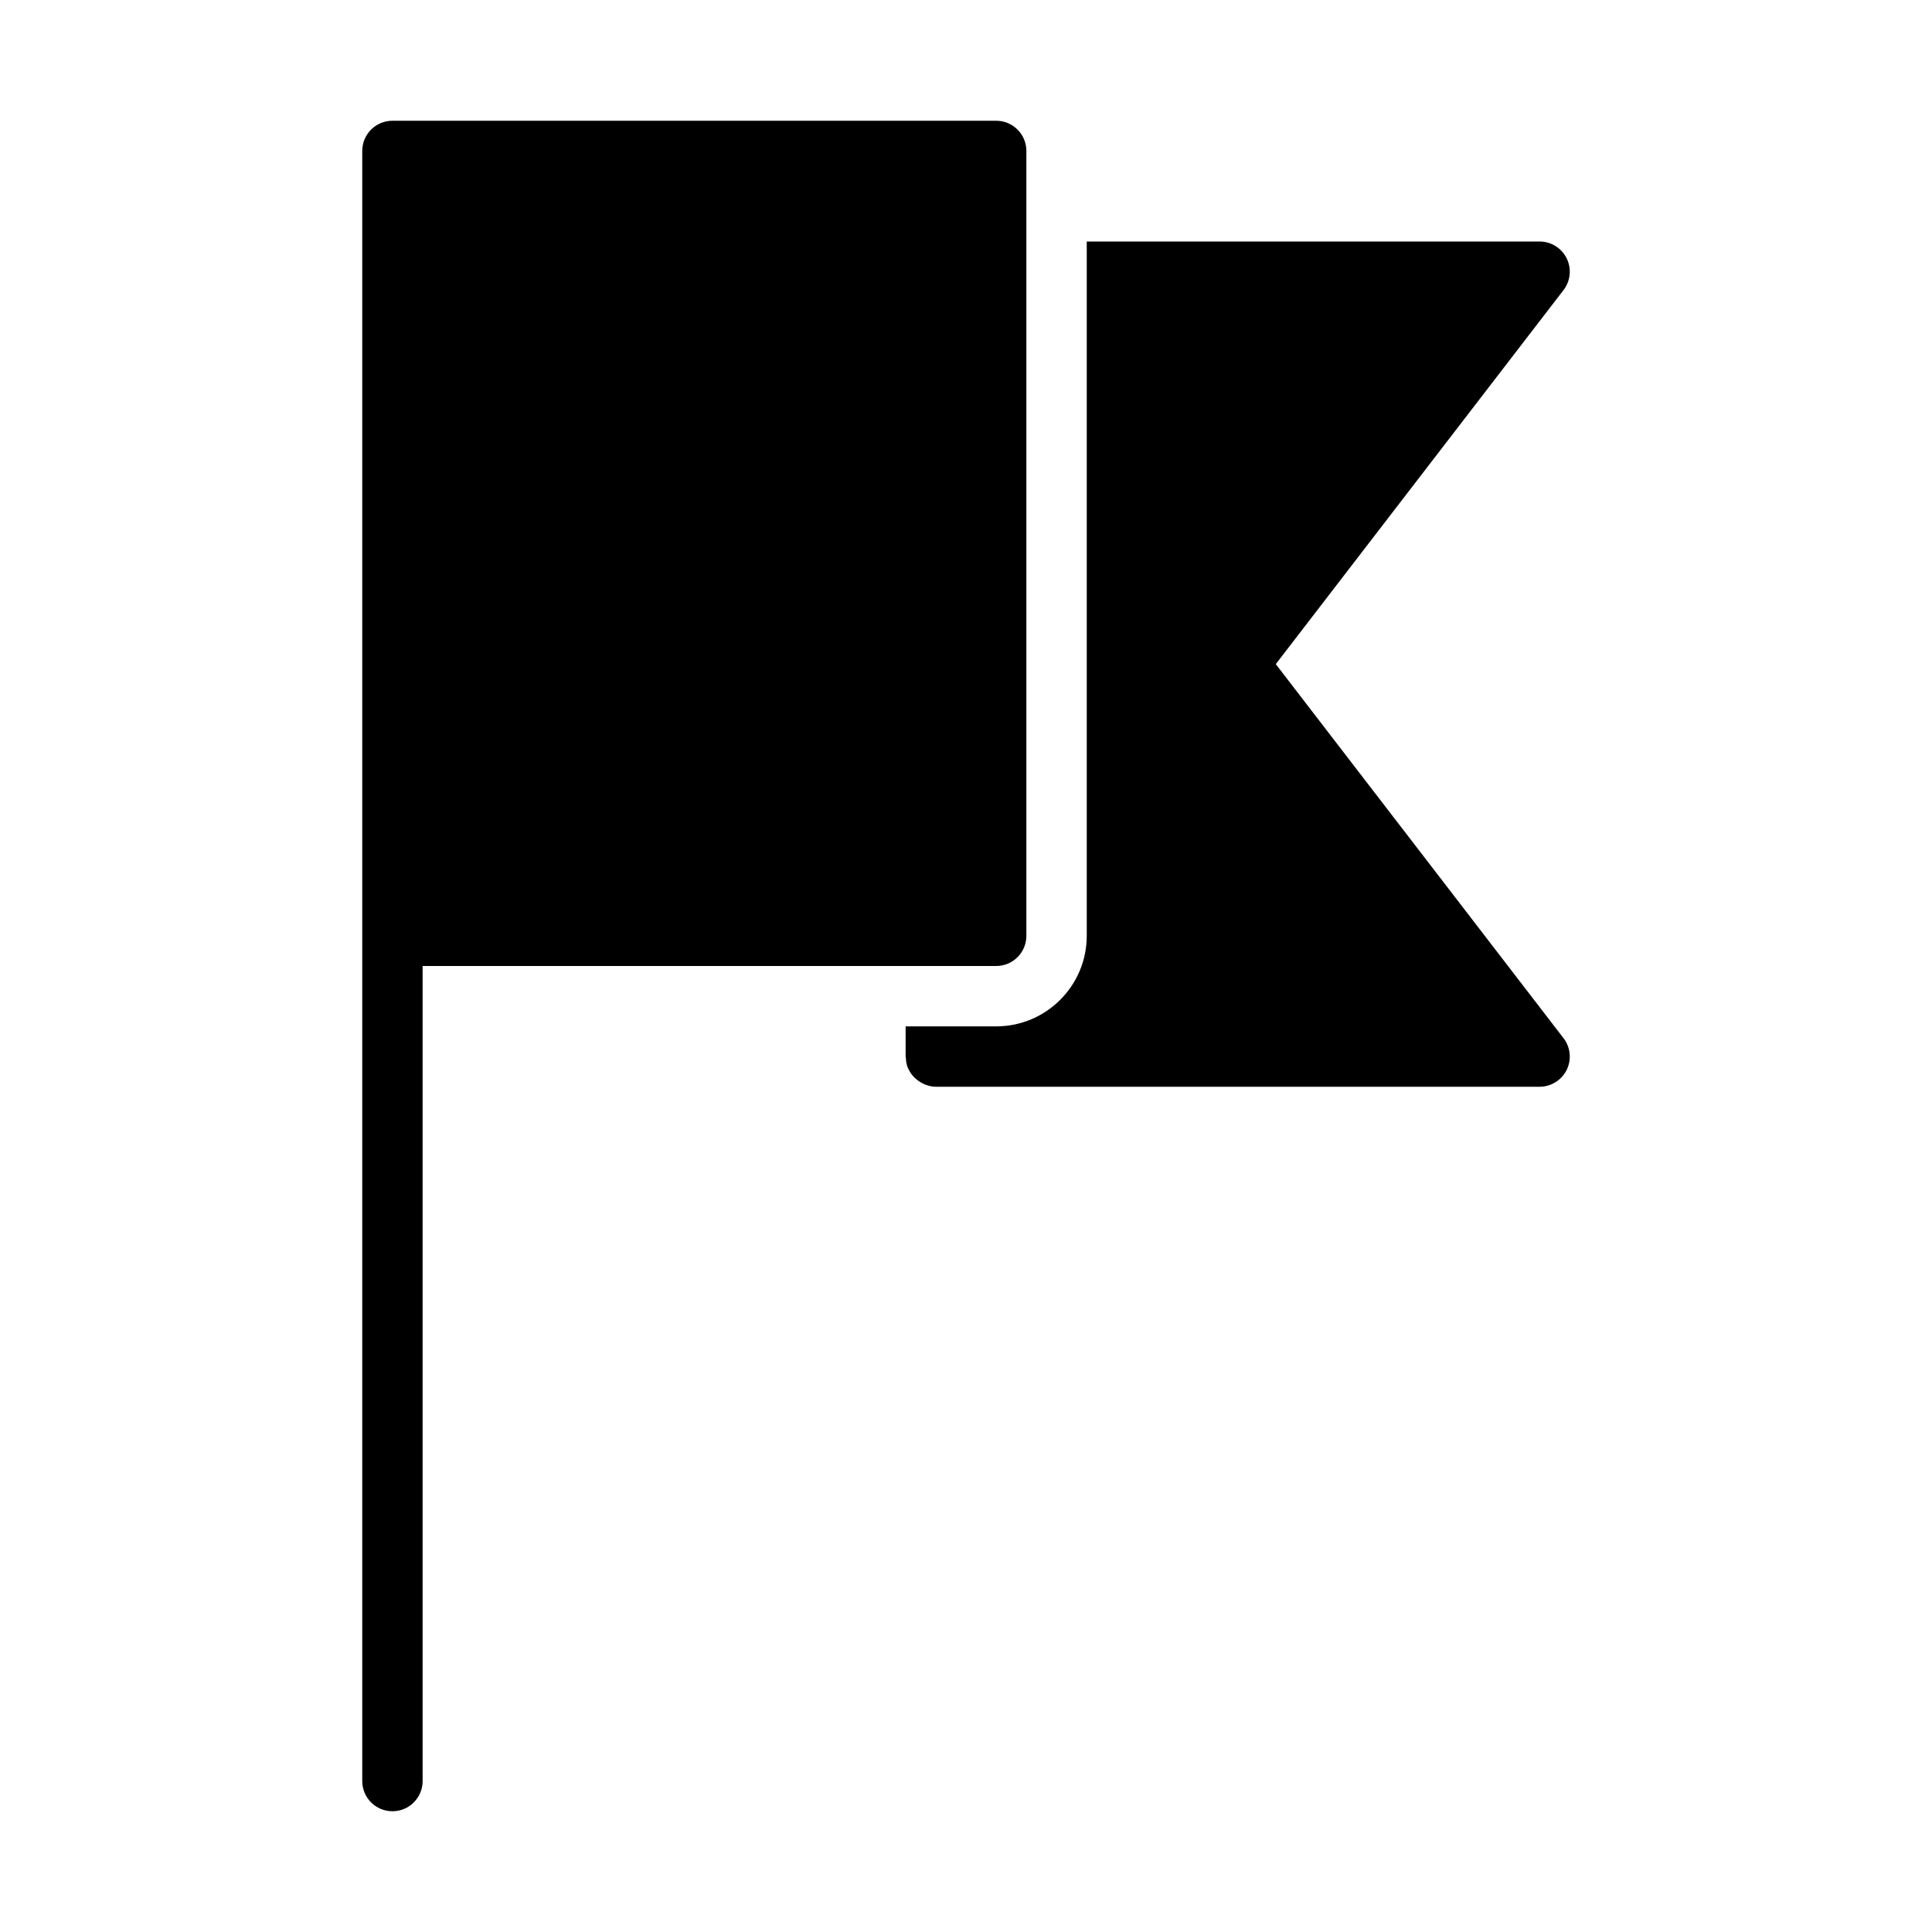 <?xml version="1.0" encoding="UTF-8" standalone="no"?>
<!-- Uploaded to: SVG Repo, www.svgrepo.com, Generator: SVG Repo Mixer Tools -->
<svg width="800px" height="800px" viewBox="0 0 64 64" version="1.1" xmlns="http://www.w3.org/2000/svg" xmlns:xlink="http://www.w3.org/1999/xlink">
    
    <title>gen-flag-6</title>
    <desc>Created with Sketch.</desc>
    <defs>

</defs>
    <g id="64px-Glyph" stroke="none" stroke-width="1" fill="none" fill-rule="evenodd">
        <g id="gen-flag-6" fill="#000000">
            <path d="M42.262,22 L51.793,9.61 C52.026,9.308 52.066,8.9 51.898,8.558 C51.729,8.217 51.381,8 51,8 L36,8 L36,31 C36,32.654 34.655,34 33,34 L30,34 L30,35 C30,35.013 30.007,35.023 30.008,35.036 C30.012,35.153 30.03,35.27 30.076,35.383 C30.076,35.384 30.077,35.384 30.078,35.385 C30.082,35.395 30.089,35.402 30.094,35.411 C30.139,35.51 30.199,35.598 30.272,35.675 C30.295,35.701 30.322,35.721 30.348,35.744 C30.411,35.8 30.481,35.846 30.556,35.884 C30.588,35.9 30.617,35.917 30.651,35.929 C30.762,35.971 30.877,36 31,36 L51,36 C51.381,36 51.729,35.783 51.898,35.442 C52.066,35.1 52.026,34.692 51.793,34.39 L42.262,22 Z" id="Fill-1">

</path>
            <path d="M33,4 L13,4 C12.447,4 12,4.448 12,5 L12,31 L12,59 C12,59.552 12.447,60 13,60 C13.553,60 14,59.552 14,59 L14,32 L33,32 C33.553,32 34,31.552 34,31 L34,5 C34,4.448 33.553,4 33,4" id="Fill-4">

</path>
        </g>
    </g>
</svg>